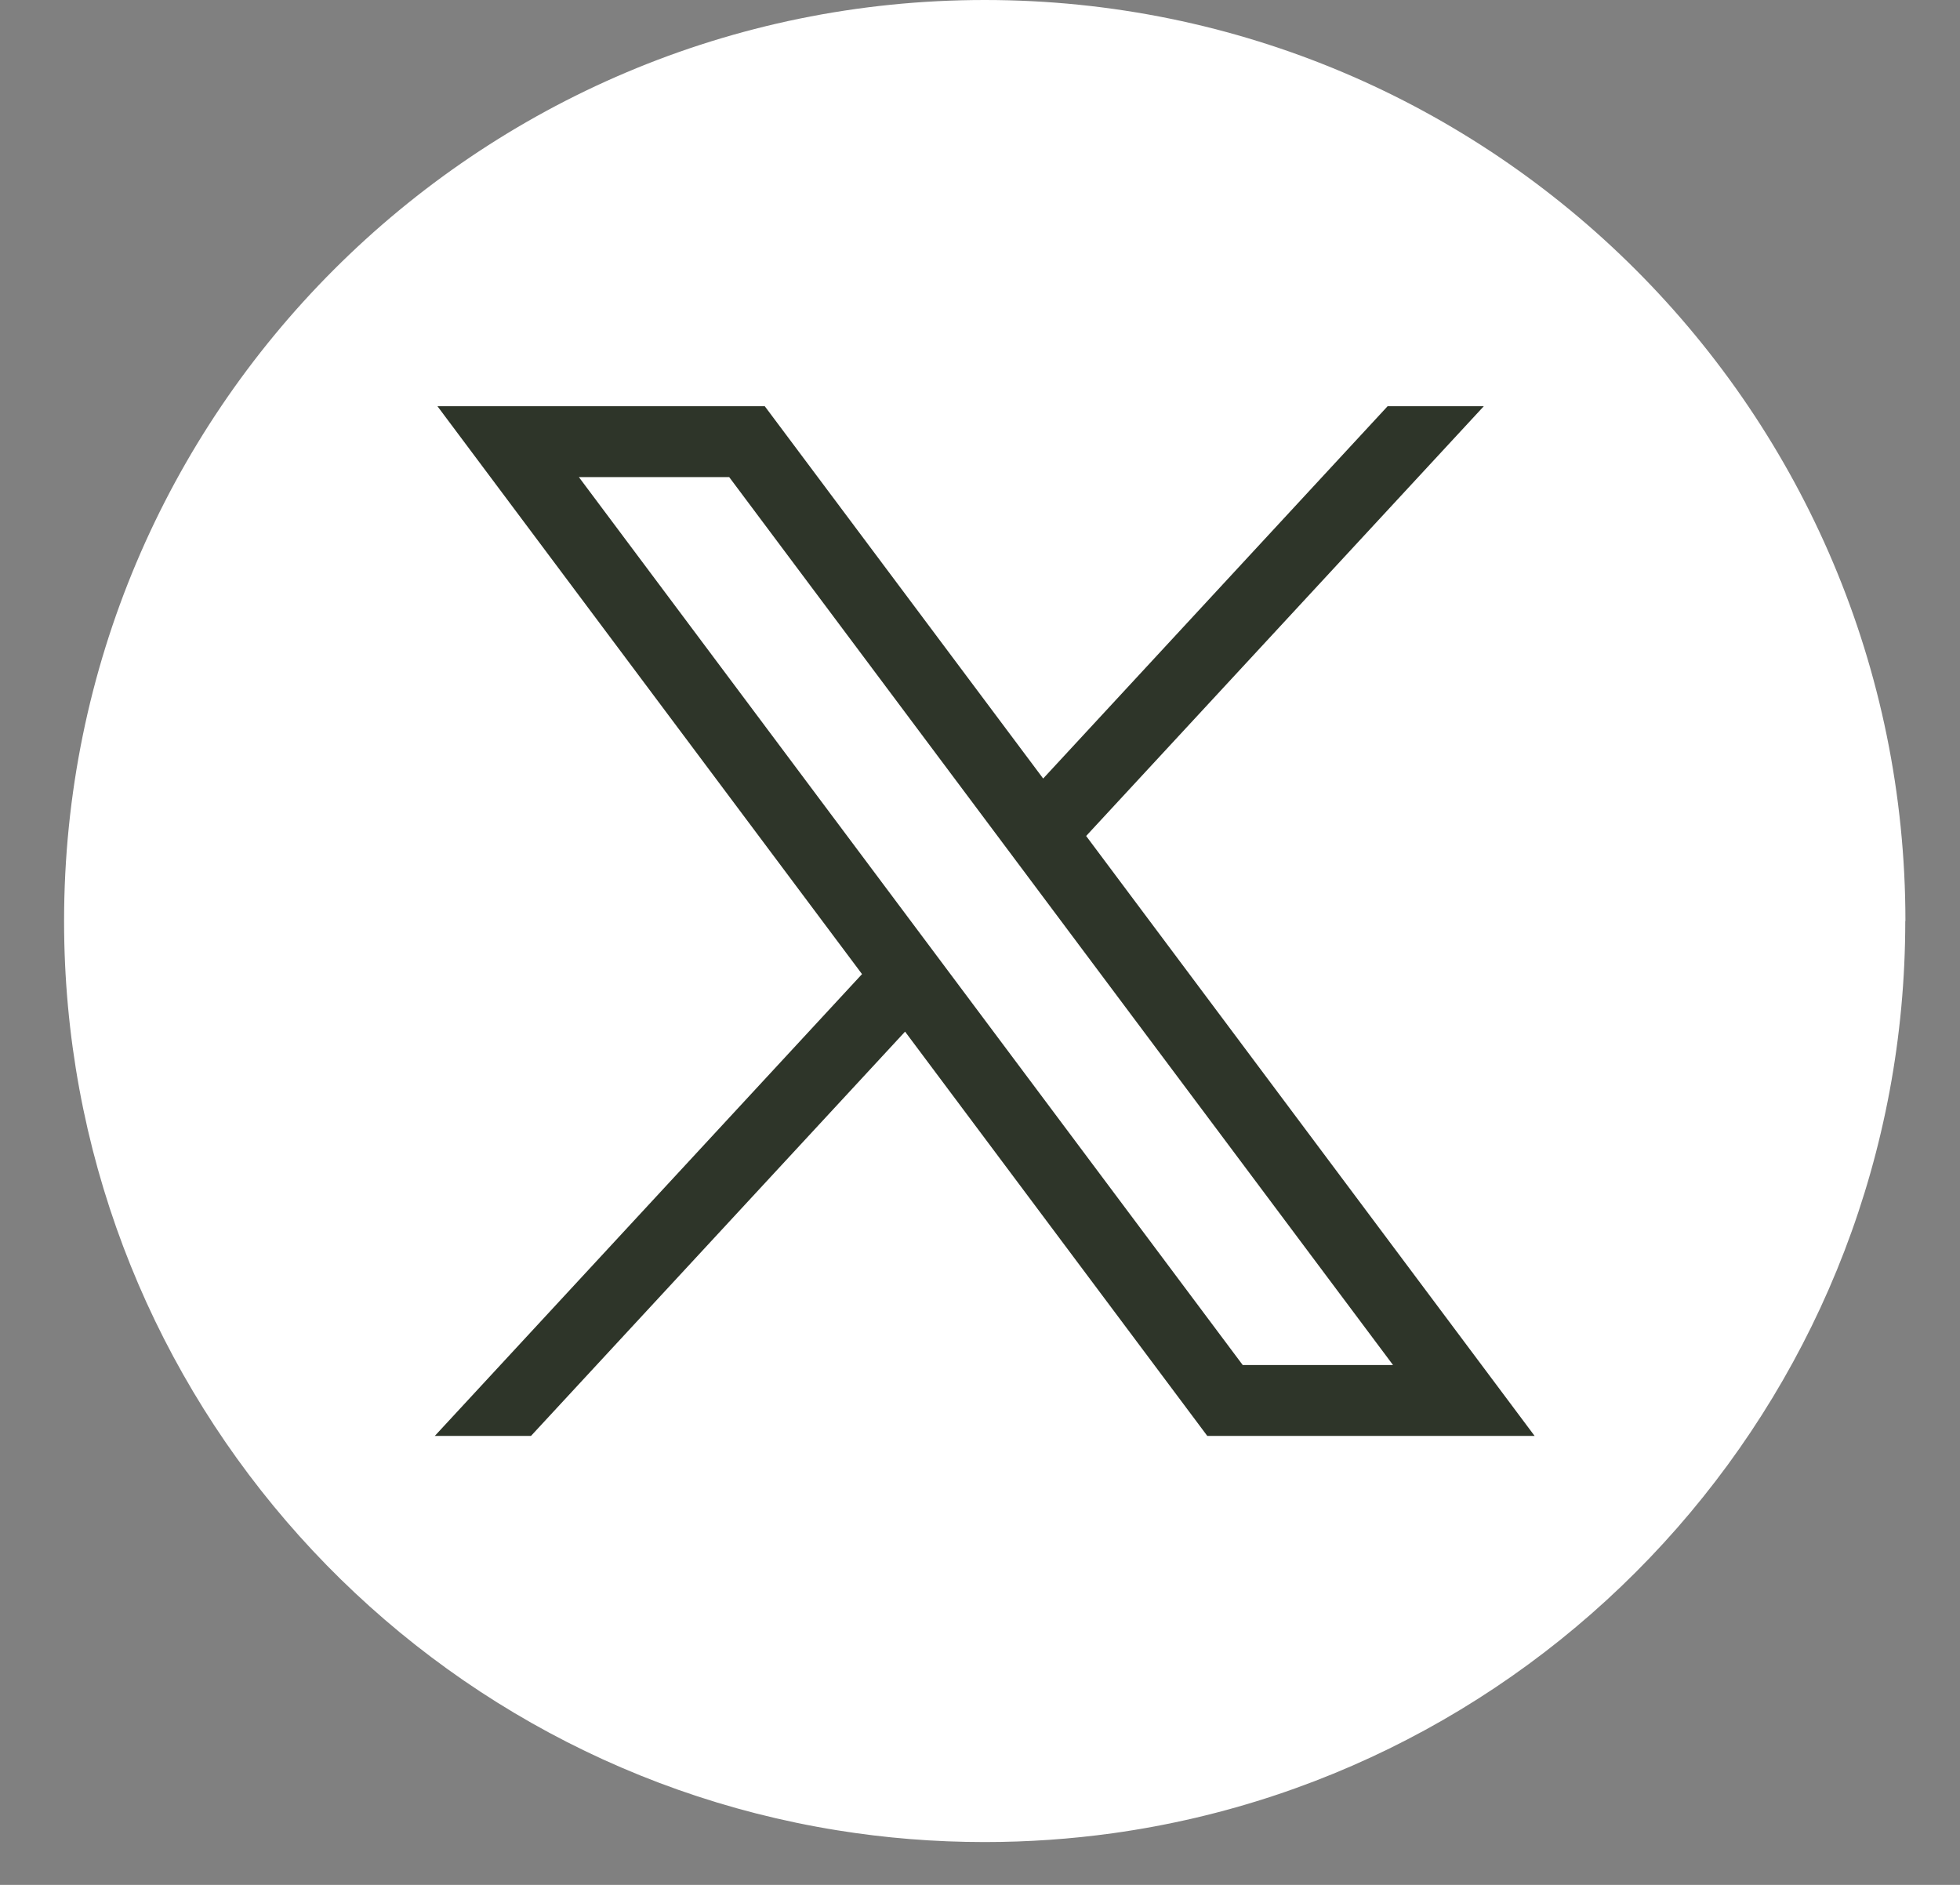 <svg width="26" height="25" viewBox="0 0 26 25" fill="none" xmlns="http://www.w3.org/2000/svg">
<rect x="0" y="0" width="26" height="25" fill="#808080" stroke="none"/>
<path d="M25.274 12.216C25.274 18.386 20.702 23.487 14.762 24.315C14.207 24.392 13.639 24.432 13.062 24.432C12.396 24.432 11.743 24.379 11.106 24.276C5.291 23.34 0.85 18.297 0.85 12.216C0.85 5.47 6.318 0 13.063 0C19.808 0 25.276 5.47 25.276 12.216H25.274Z" fill="white"/>
<path d="M5.803 5.388L11.435 12.92L5.768 19.045H7.044L12.006 13.683L16.015 19.045H20.357L14.408 11.088L19.683 5.388H18.407L13.838 10.326L10.145 5.388H5.804H5.803ZM7.679 6.328H9.673L18.479 18.105H16.485L7.679 6.328Z" fill="#2E3529"/>
</svg>
